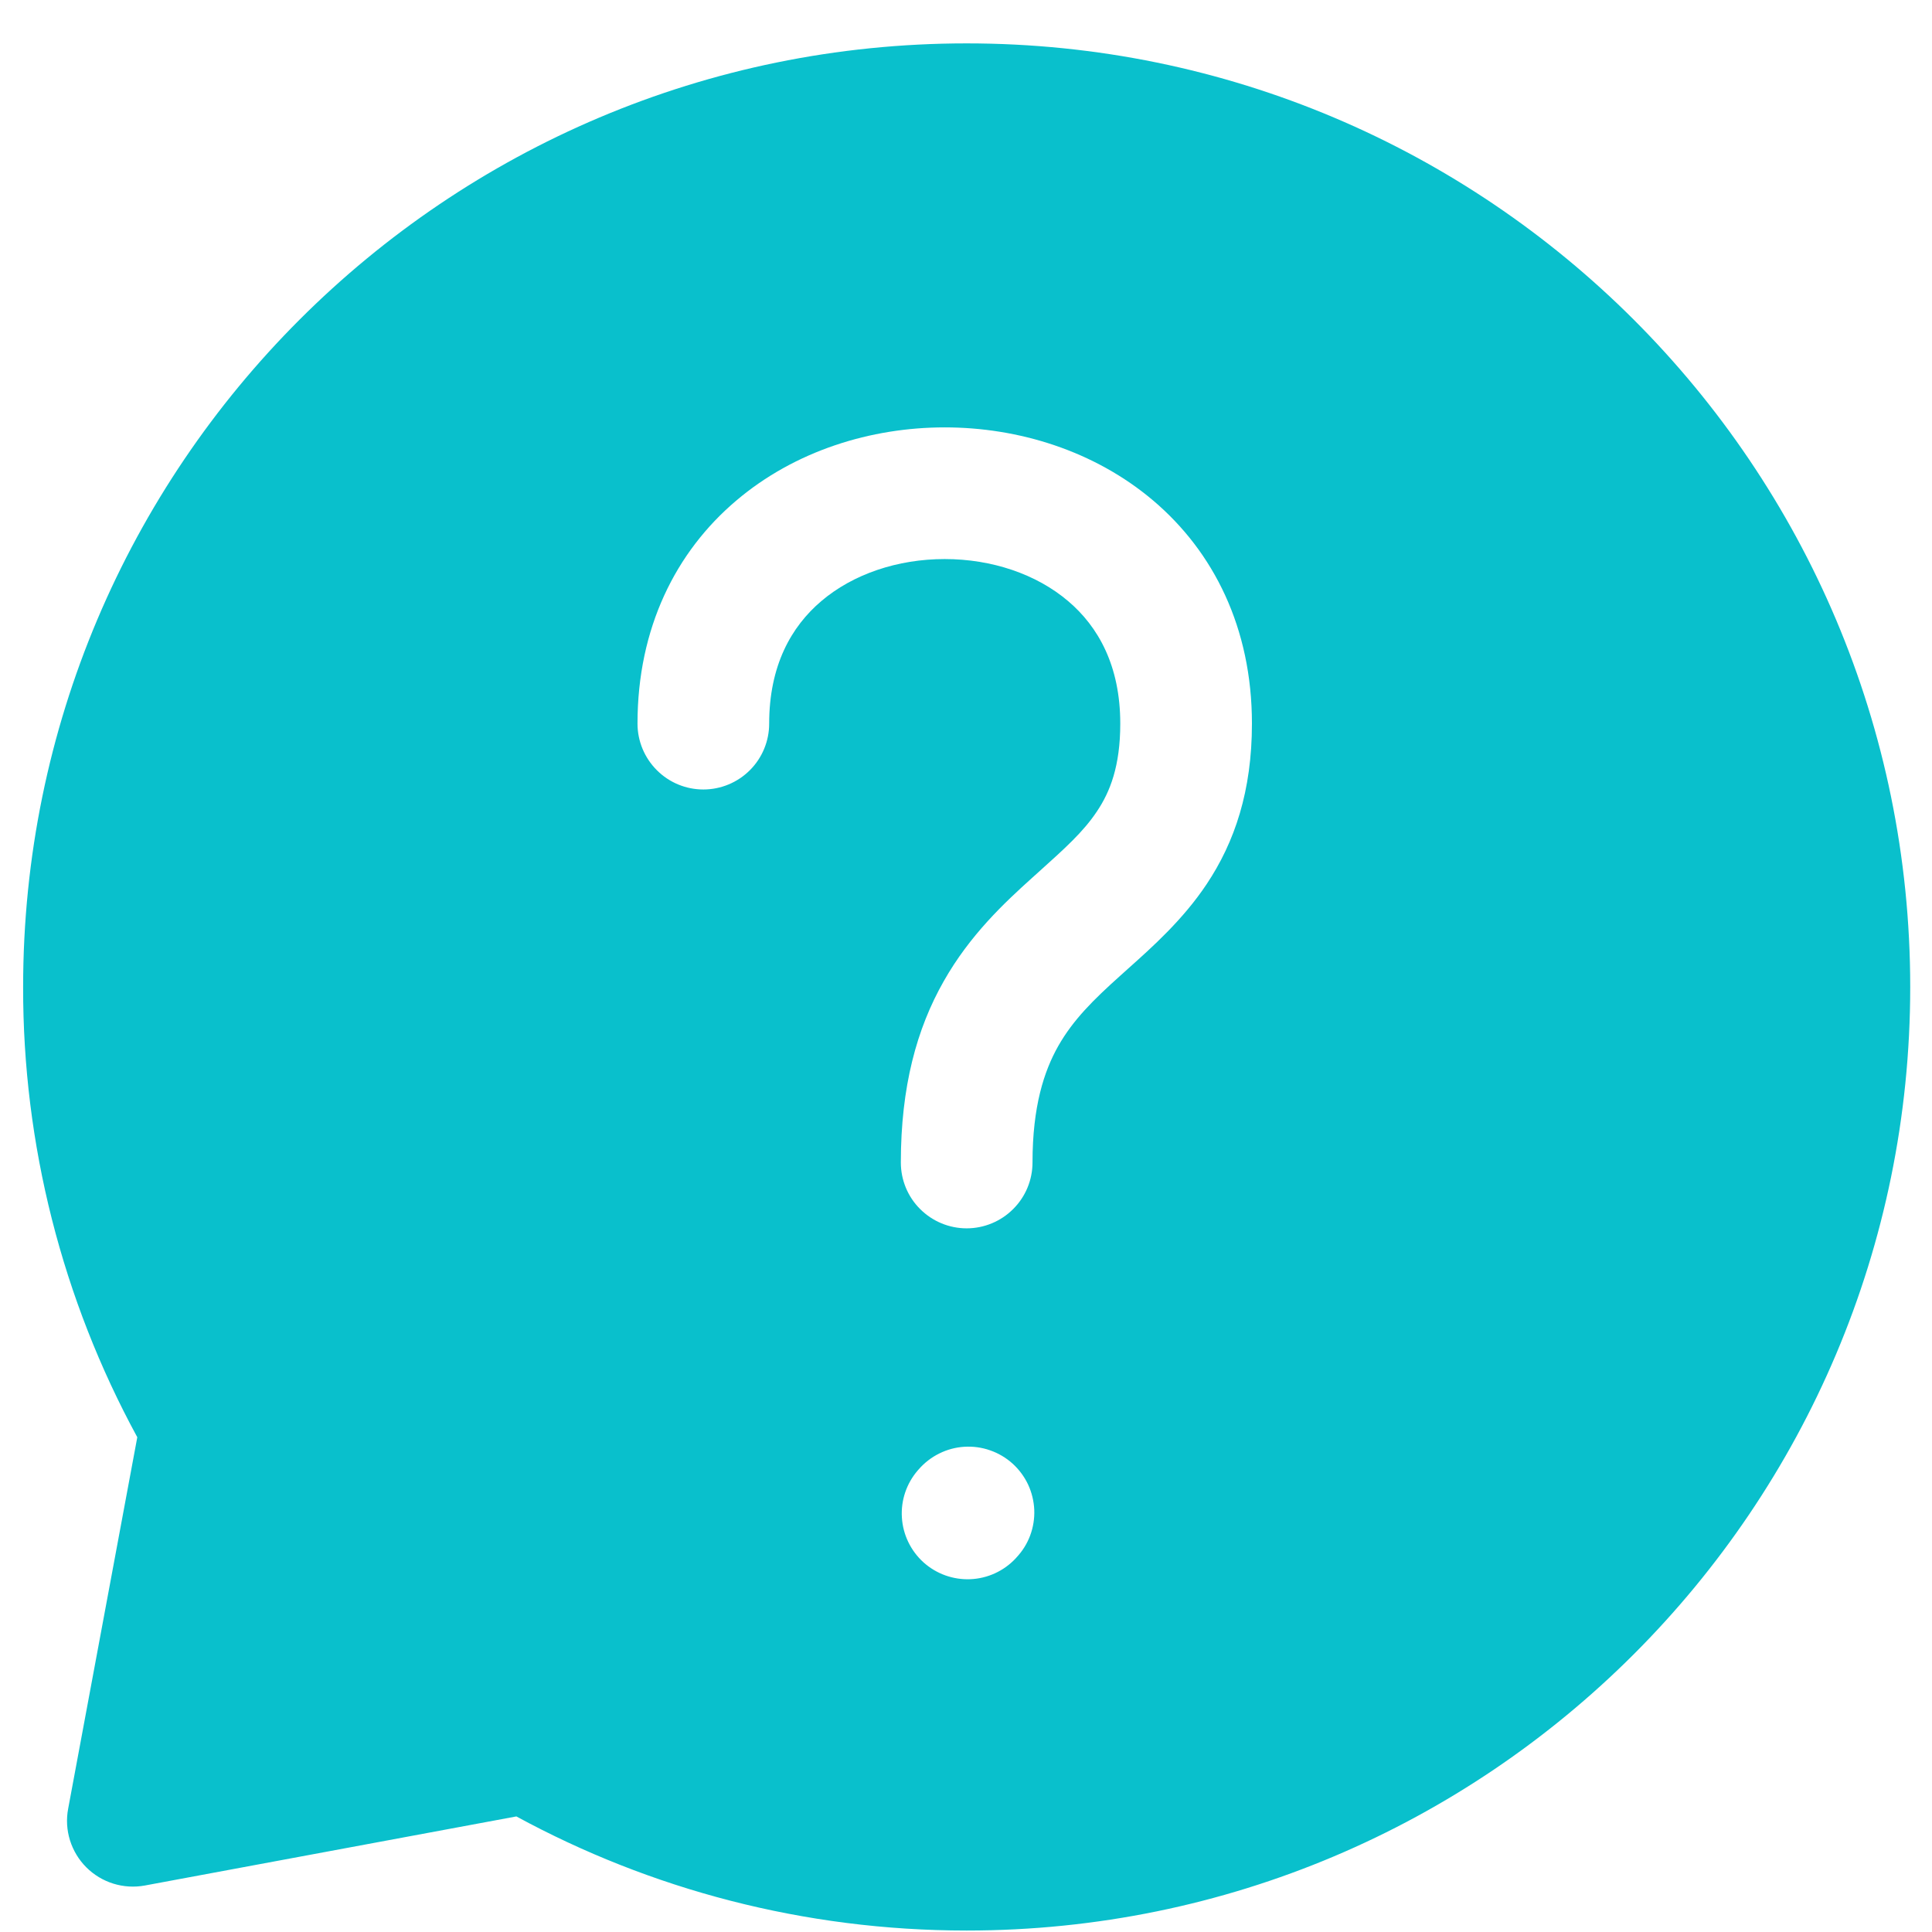<svg width="33" height="33" viewBox="0 0 33 33" fill="none" xmlns="http://www.w3.org/2000/svg">
<path fill-rule="evenodd" clip-rule="evenodd" d="M0.395 16.858C0.395 7.957 7.61 0.741 16.511 0.741C25.412 0.741 32.628 7.957 32.628 16.858C32.628 25.759 25.412 32.975 16.511 32.975C13.729 32.975 11.107 32.269 8.82 31.026L2.474 32.206C2.295 32.239 2.11 32.228 1.936 32.174C1.762 32.12 1.603 32.024 1.474 31.895C1.345 31.766 1.25 31.608 1.195 31.433C1.141 31.259 1.13 31.075 1.164 30.895L2.345 24.549C1.061 22.189 0.39 19.544 0.395 16.858ZM14.03 10.266C13.513 10.704 13.138 11.372 13.138 12.36C13.138 12.658 13.02 12.944 12.809 13.155C12.598 13.366 12.312 13.485 12.014 13.485C11.715 13.485 11.429 13.366 11.219 13.155C11.008 12.944 10.889 12.658 10.889 12.36C10.889 10.725 11.544 9.425 12.574 8.552C13.579 7.698 14.88 7.3 16.136 7.3C17.393 7.3 18.693 7.698 19.699 8.551C20.729 9.425 21.384 10.725 21.384 12.36C21.384 13.509 21.09 14.384 20.609 15.104C20.205 15.71 19.681 16.177 19.268 16.546L19.138 16.663C18.676 17.077 18.33 17.419 18.075 17.868C17.832 18.299 17.636 18.9 17.636 19.856C17.636 20.155 17.517 20.441 17.306 20.651C17.096 20.862 16.809 20.981 16.511 20.981C16.213 20.981 15.927 20.862 15.716 20.651C15.505 20.441 15.387 20.155 15.387 19.856C15.387 18.564 15.658 17.572 16.119 16.761C16.567 15.969 17.157 15.42 17.633 14.991L17.741 14.894C18.19 14.489 18.502 14.212 18.738 13.857C18.961 13.524 19.135 13.086 19.135 12.36C19.135 11.372 18.76 10.704 18.243 10.266C17.703 9.807 16.942 9.549 16.136 9.549C15.331 9.549 14.57 9.807 14.03 10.266ZM17.361 26.604C17.464 26.495 17.544 26.367 17.596 26.227C17.648 26.087 17.672 25.937 17.666 25.788C17.659 25.638 17.623 25.491 17.56 25.356C17.496 25.221 17.406 25.099 17.295 24.999C17.184 24.899 17.054 24.822 16.912 24.773C16.771 24.723 16.621 24.703 16.472 24.712C16.323 24.721 16.177 24.76 16.043 24.827C15.909 24.893 15.789 24.986 15.691 25.099L15.676 25.116C15.484 25.338 15.386 25.627 15.405 25.921C15.423 26.214 15.556 26.489 15.774 26.686C15.993 26.883 16.28 26.986 16.574 26.974C16.867 26.962 17.145 26.835 17.346 26.621L17.361 26.604Z" fill="#09C0CC"/>
</svg>
